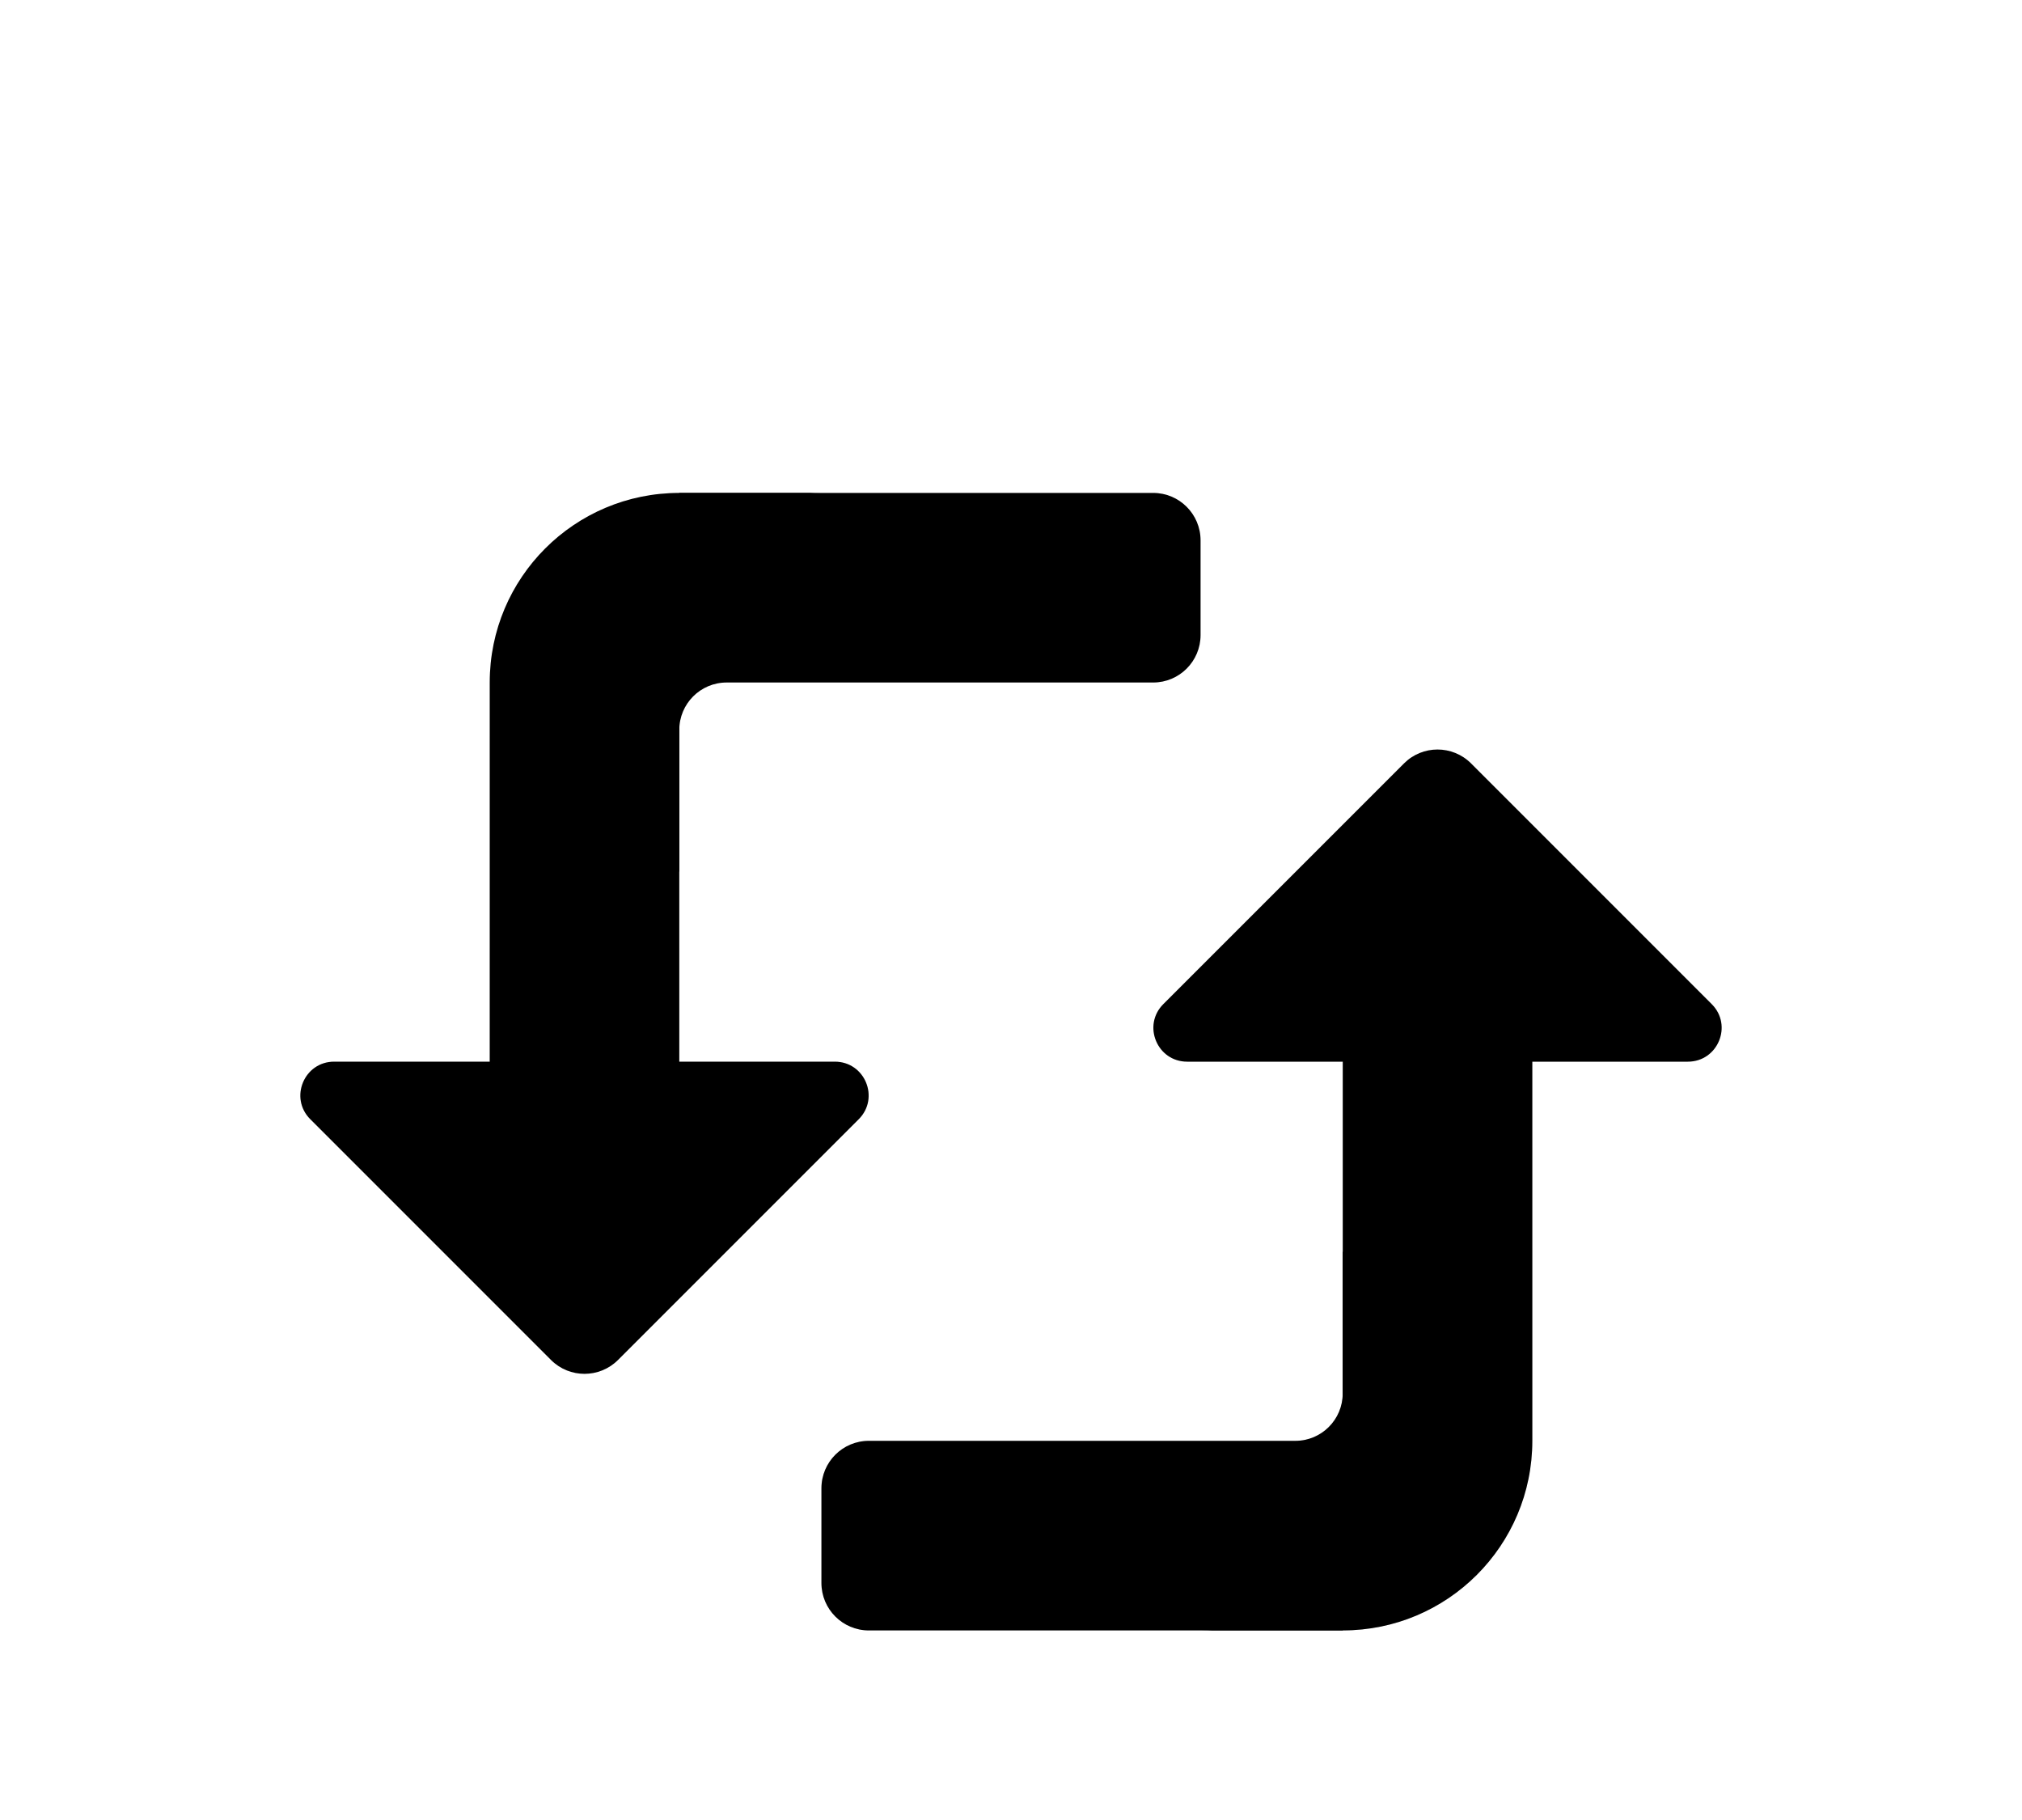 <svg width="40" height="36" viewBox="0 0 40 36" fill="none" xmlns="http://www.w3.org/2000/svg">
<g id="Available Updates 1" filter="url(#filter0_dd_263_2203)">
<g id="surface6221">
<path id="Vector" d="M22.812 7.5H14.375C13.857 7.5 13.438 7.92 13.438 8.438V11.25L10.625 7.5L13.438 3.75H22.812C23.33 3.75 23.75 4.17 23.75 4.688V6.562C23.75 7.08 23.33 7.5 22.812 7.5Z" fill="url(#paint0_linear_263_2203)" style=""/>
<path id="Vector_2" d="M12.226 20.9L16.988 16.138C17.407 15.718 17.11 15 16.515 15H13.438V6.562C13.438 5.009 14.696 3.75 16.25 3.75H13.438C11.366 3.75 9.688 5.428 9.688 7.5V15H6.61C6.016 15 5.718 15.718 6.138 16.138L10.9 20.9C11.266 21.266 11.859 21.266 12.226 20.9Z" fill="url(#paint1_linear_263_2203)" style=""/>
<path id="Vector_3" d="M17.188 22.5H25.625C26.143 22.5 26.562 22.08 26.562 21.562V18.75L29.375 22.5L26.562 26.25H17.188C16.67 26.25 16.25 25.83 16.25 25.312V23.438C16.25 22.92 16.67 22.5 17.188 22.5Z" fill="url(#paint2_linear_263_2203)" style=""/>
<path id="Vector_4" d="M27.775 9.1L23.013 13.862C22.593 14.282 22.891 15 23.485 15H26.563V23.438C26.563 24.991 25.304 26.25 23.75 26.25H26.563C28.634 26.25 30.313 24.572 30.313 22.5V15H33.39C33.984 15 34.282 14.282 33.862 13.862L29.101 9.1C28.734 8.734 28.141 8.734 27.775 9.1Z" fill="url(#paint3_linear_263_2203)" style=""/>
<path id="Vector_5" d="M33.862 13.862L29.1 9.1C28.917 8.917 28.678 8.826 28.438 8.826C28.197 8.826 27.958 8.917 27.775 9.1L23.013 13.862C22.593 14.282 22.891 15 23.485 15H26.562V21.562C26.562 22.08 26.143 22.5 25.625 22.5H17.188C16.67 22.5 16.25 22.92 16.25 23.438V25.312C16.25 25.83 16.67 26.25 17.188 26.25H26.562C28.634 26.25 30.312 24.572 30.312 22.5V15H33.39C33.984 15 34.282 14.282 33.862 13.862ZM33.79 14.498C33.721 14.665 33.572 14.766 33.39 14.766H30.078V22.5C30.078 24.439 28.501 26.016 26.562 26.016H17.188C16.799 26.016 16.484 25.701 16.484 25.312V23.438C16.484 23.049 16.799 22.734 17.188 22.734H25.625C26.271 22.734 26.797 22.208 26.797 21.562V14.766H23.485C23.303 14.766 23.154 14.667 23.085 14.498C23.016 14.331 23.052 14.155 23.179 14.027L27.941 9.265C28.074 9.132 28.25 9.059 28.438 9.059C28.625 9.059 28.802 9.132 28.934 9.265L33.696 14.027C33.825 14.155 33.859 14.331 33.79 14.498Z" fill="url(#paint4_linear_263_2203)" style=""/>
<path id="Vector_6" d="M22.813 3.75H13.438C11.366 3.75 9.688 5.428 9.688 7.5V15H6.61C6.016 15 5.718 15.718 6.138 16.138L10.9 20.9C11.083 21.083 11.322 21.174 11.563 21.174C11.803 21.174 12.042 21.083 12.226 20.9L16.988 16.138C17.407 15.718 17.11 15 16.515 15H13.438V8.438C13.438 7.92 13.858 7.5 14.375 7.5H22.813C23.33 7.5 23.75 7.08 23.75 6.562V4.688C23.75 4.17 23.33 3.75 22.813 3.75ZM23.516 6.562C23.516 6.951 23.201 7.266 22.813 7.266H14.375C13.729 7.266 13.203 7.792 13.203 8.438V15.234H16.515C16.697 15.234 16.846 15.333 16.915 15.502C16.984 15.669 16.948 15.845 16.821 15.973L12.059 20.734C11.926 20.867 11.751 20.94 11.563 20.94C11.375 20.94 11.198 20.867 11.066 20.734L6.304 15.972C6.177 15.845 6.142 15.669 6.21 15.501C6.279 15.333 6.428 15.233 6.61 15.233H9.922V7.5C9.922 5.562 11.499 3.984 13.438 3.984H22.813C23.201 3.984 23.516 4.299 23.516 4.688V6.562Z" fill="url(#paint5_linear_263_2203)" style=""/>
</g>
</g>
<defs>
<filter id="filter0_dd_263_2203" x="0" y="-1" width="40" height="40" filterUnits="userSpaceOnUse" color-interpolation-filters="sRGB">
<feFlood flood-opacity="0" result="BackgroundImageFix"/>
<feColorMatrix in="SourceAlpha" type="matrix" values="0 0 0 0 0 0 0 0 0 0 0 0 0 0 0 0 0 0 127 0" result="hardAlpha"/>
<feMorphology radius="1" operator="erode" in="SourceAlpha" result="effect1_dropShadow_263_2203"/>
<feOffset dy="2"/>
<feGaussianBlur stdDeviation="2"/>
<feColorMatrix type="matrix" values="0 0 0 0 0 0 0 0 0 0 0 0 0 0 0 0 0 0 0.06 0"/>
<feBlend mode="normal" in2="BackgroundImageFix" result="effect1_dropShadow_263_2203"/>
<feColorMatrix in="SourceAlpha" type="matrix" values="0 0 0 0 0 0 0 0 0 0 0 0 0 0 0 0 0 0 127 0" result="hardAlpha"/>
<feMorphology radius="1" operator="erode" in="SourceAlpha" result="effect2_dropShadow_263_2203"/>
<feOffset dy="4"/>
<feGaussianBlur stdDeviation="3"/>
<feColorMatrix type="matrix" values="0 0 0 0 0 0 0 0 0 0 0 0 0 0 0 0 0 0 0.1 0"/>
<feBlend mode="normal" in2="effect1_dropShadow_263_2203" result="effect2_dropShadow_263_2203"/>
<feBlend mode="normal" in="SourceGraphic" in2="effect2_dropShadow_263_2203" result="shape"/>
</filter>
<linearGradient id="paint0_linear_263_2203" x1="14.34" y1="7.5" x2="23.682" y2="7.5" gradientUnits="userSpaceOnUse">
<stop stop-color="#0091A1" style="stop-color:#0091A1;stop-color:color(display-p3 0 0.569 0.631);stop-opacity:1;"/>
<stop offset="0.048" stop-color="#00A0A7" style="stop-color:#00A0A7;stop-color:color(display-p3 0 0.627 0.655);stop-opacity:1;"/>
<stop offset="0.14" stop-color="#00B6B1" style="stop-color:#00B6B1;stop-color:color(display-p3 0 0.714 0.694);stop-opacity:1;"/>
<stop offset="0.227" stop-color="#00C3B7" style="stop-color:#00C3B7;stop-color:color(display-p3 0 0.765 0.718);stop-opacity:1;"/>
<stop offset="0.305" stop-color="#00C8B9" style="stop-color:#00C8B9;stop-color:color(display-p3 0 0.784 0.726);stop-opacity:1;"/>
<stop offset="1" stop-color="#00DBCB" style="stop-color:#00DBCB;stop-color:color(display-p3 0 0.859 0.796);stop-opacity:1;"/>
</linearGradient>
<linearGradient id="paint1_linear_263_2203" x1="11.563" y1="3.837" x2="11.563" y2="21.201" gradientUnits="userSpaceOnUse">
<stop stop-color="#29F2E2" style="stop-color:#29F2E2;stop-color:color(display-p3 0.161 0.949 0.886);stop-opacity:1;"/>
<stop offset="0.299" stop-color="#22ECDE" style="stop-color:#22ECDE;stop-color:color(display-p3 0.133 0.925 0.871);stop-opacity:1;"/>
<stop offset="0.718" stop-color="#10DBD2" style="stop-color:#10DBD2;stop-color:color(display-p3 0.063 0.859 0.824);stop-opacity:1;"/>
<stop offset="1" stop-color="#00CCC8" style="stop-color:#00CCC8;stop-color:color(display-p3 0 0.8 0.784);stop-opacity:1;"/>
</linearGradient>
<linearGradient id="paint2_linear_263_2203" x1="25.66" y1="22.5" x2="16.317" y2="22.5" gradientUnits="userSpaceOnUse">
<stop stop-color="#0091A1" style="stop-color:#0091A1;stop-color:color(display-p3 0 0.569 0.631);stop-opacity:1;"/>
<stop offset="0.048" stop-color="#00A0A7" style="stop-color:#00A0A7;stop-color:color(display-p3 0 0.627 0.655);stop-opacity:1;"/>
<stop offset="0.14" stop-color="#00B6B1" style="stop-color:#00B6B1;stop-color:color(display-p3 0 0.714 0.694);stop-opacity:1;"/>
<stop offset="0.227" stop-color="#00C3B7" style="stop-color:#00C3B7;stop-color:color(display-p3 0 0.765 0.718);stop-opacity:1;"/>
<stop offset="0.305" stop-color="#00C8B9" style="stop-color:#00C8B9;stop-color:color(display-p3 0 0.784 0.726);stop-opacity:1;"/>
<stop offset="1" stop-color="#00DBCB" style="stop-color:#00DBCB;stop-color:color(display-p3 0 0.859 0.796);stop-opacity:1;"/>
</linearGradient>
<linearGradient id="paint3_linear_263_2203" x1="28.438" y1="8.325" x2="28.438" y2="25.223" gradientUnits="userSpaceOnUse">
<stop stop-color="#29F2E2" style="stop-color:#29F2E2;stop-color:color(display-p3 0.161 0.949 0.886);stop-opacity:1;"/>
<stop offset="0.299" stop-color="#22ECDE" style="stop-color:#22ECDE;stop-color:color(display-p3 0.133 0.925 0.871);stop-opacity:1;"/>
<stop offset="0.718" stop-color="#10DBD2" style="stop-color:#10DBD2;stop-color:color(display-p3 0.063 0.859 0.824);stop-opacity:1;"/>
<stop offset="1" stop-color="#00CCC8" style="stop-color:#00CCC8;stop-color:color(display-p3 0 0.8 0.784);stop-opacity:1;"/>
</linearGradient>
<linearGradient id="paint4_linear_263_2203" x1="25.154" y1="8.928" x2="25.154" y2="25.49" gradientUnits="userSpaceOnUse">
<stop stop-opacity="0.02" style="stop-color:black;stop-opacity:0.02;"/>
<stop offset="1" stop-opacity="0.149" style="stop-color:black;stop-opacity:0.149;"/>
</linearGradient>
<linearGradient id="paint5_linear_263_2203" x1="14.846" y1="3.611" x2="14.846" y2="20.902" gradientUnits="userSpaceOnUse">
<stop stop-opacity="0.02" style="stop-color:black;stop-opacity:0.02;"/>
<stop offset="1" stop-opacity="0.149" style="stop-color:black;stop-opacity:0.149;"/>
</linearGradient>
</defs>
</svg>
